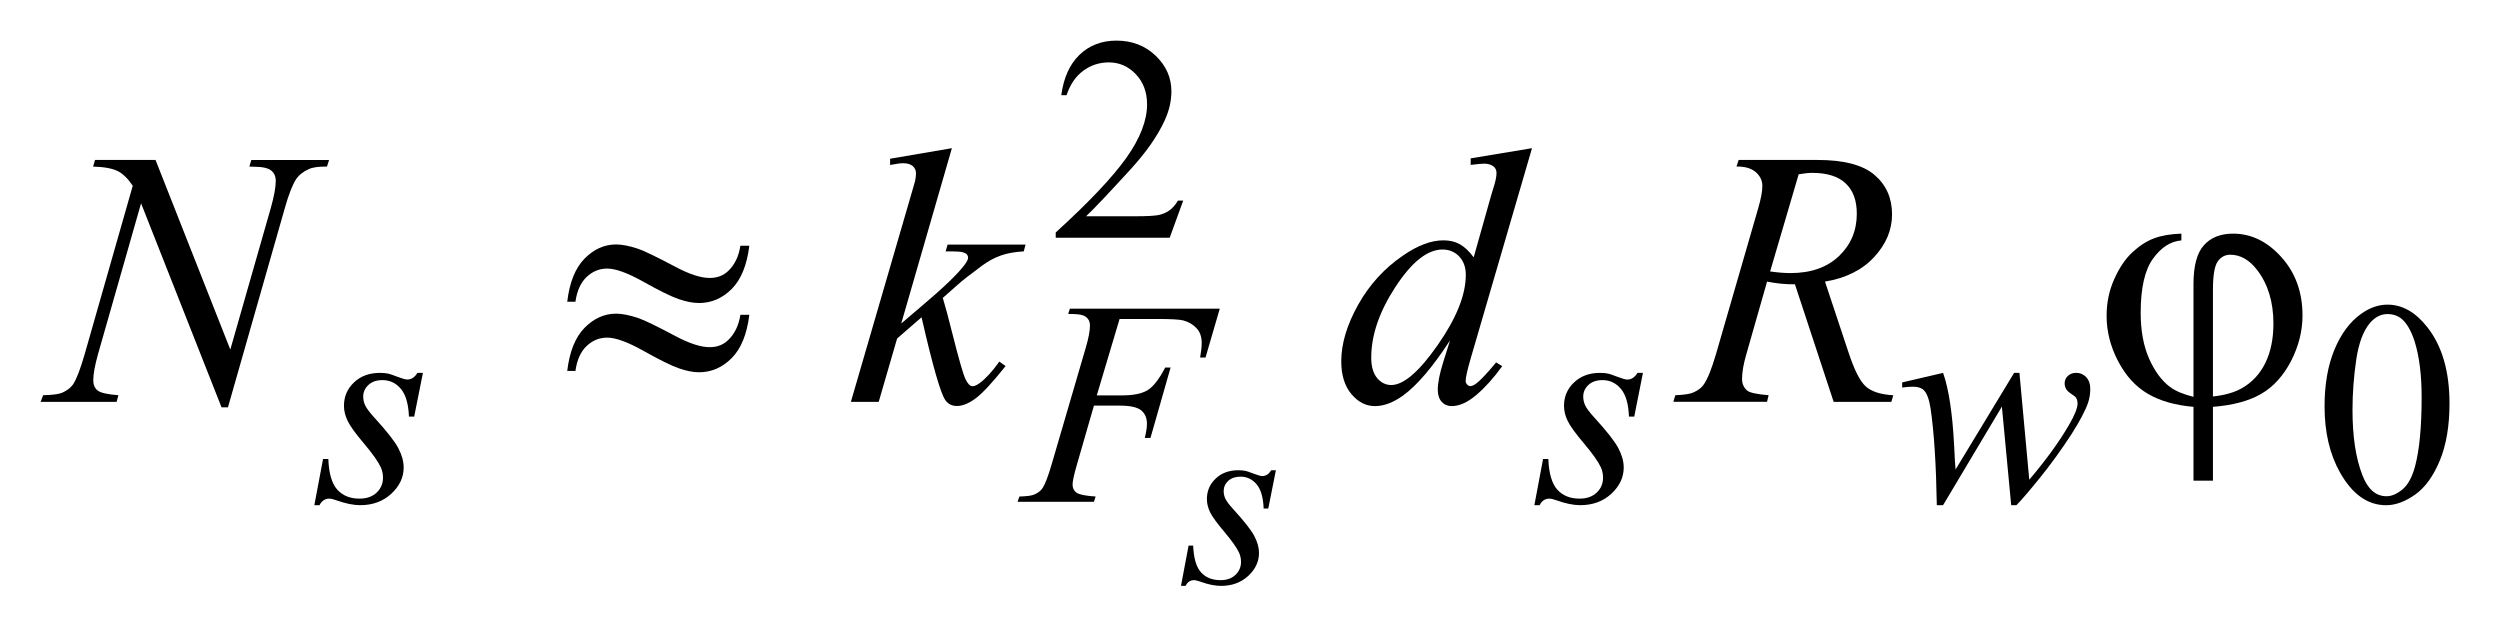 <?xml version="1.0" encoding="UTF-8"?>
<!DOCTYPE svg PUBLIC '-//W3C//DTD SVG 1.0//EN'
          'http://www.w3.org/TR/2001/REC-SVG-20010904/DTD/svg10.dtd'>
<svg stroke-dasharray="none" shape-rendering="auto" xmlns="http://www.w3.org/2000/svg" font-family="'Dialog'" text-rendering="auto" width="97" fill-opacity="1" color-interpolation="auto" color-rendering="auto" preserveAspectRatio="xMidYMid meet" font-size="12px" viewBox="0 0 97 25" fill="black" xmlns:xlink="http://www.w3.org/1999/xlink" stroke="black" image-rendering="auto" stroke-miterlimit="10" stroke-linecap="square" stroke-linejoin="miter" font-style="normal" stroke-width="1" height="25" stroke-dashoffset="0" font-weight="normal" stroke-opacity="1"
><!--Generated by the Batik Graphics2D SVG Generator--><defs id="genericDefs"
  /><g
  ><defs id="defs1"
    ><clipPath clipPathUnits="userSpaceOnUse" id="clipPath1"
      ><path d="M-1 -1 L60.305 -1 L60.305 14.424 L-1 14.424 L-1 -1 Z"
      /></clipPath
      ><clipPath clipPathUnits="userSpaceOnUse" id="clipPath2"
      ><path d="M-0 -0 L-0 13.427 L59.305 13.427 L59.305 -0 Z"
      /></clipPath
    ></defs
    ><g transform="scale(1.576,1.576) translate(1,1)"
    ><path d="M28.13 3.938 L27.797 4.853 L24.991 4.853 L24.991 4.723 C25.817 3.971 26.398 3.355 26.735 2.879 C27.071 2.402 27.24 1.966 27.24 1.571 C27.24 1.269 27.148 1.022 26.963 0.827 C26.778 0.633 26.557 0.536 26.3 0.536 C26.066 0.536 25.856 0.604 25.67 0.741 C25.484 0.878 25.347 1.078 25.258 1.343 L25.128 1.343 C25.187 0.91 25.337 0.578 25.579 0.347 C25.82 0.116 26.123 0 26.485 0 C26.871 0 27.193 0.124 27.452 0.372 C27.71 0.62 27.839 0.912 27.839 1.248 C27.839 1.489 27.783 1.729 27.671 1.971 C27.498 2.349 27.217 2.75 26.829 3.174 C26.247 3.81 25.883 4.193 25.738 4.324 L26.98 4.324 C27.233 4.324 27.41 4.314 27.512 4.296 C27.614 4.277 27.705 4.239 27.787 4.182 C27.868 4.125 27.939 4.043 28 3.938 L28.13 3.938 Z" stroke="none" clip-path="url(#clipPath2)"
    /></g
    ><g transform="matrix(1.576,0,0,1.576,1.576,1.576)"
    ><path d="M56.229 9.004 C56.229 8.462 56.311 7.995 56.474 7.604 C56.638 7.212 56.856 6.92 57.126 6.729 C57.337 6.576 57.555 6.5 57.779 6.5 C58.144 6.5 58.471 6.686 58.761 7.058 C59.123 7.519 59.305 8.143 59.305 8.931 C59.305 9.483 59.226 9.952 59.067 10.337 C58.908 10.722 58.705 11.002 58.459 11.177 C58.212 11.351 57.974 11.438 57.745 11.438 C57.291 11.438 56.913 11.17 56.611 10.635 C56.356 10.184 56.229 9.64 56.229 9.004 ZM56.917 9.092 C56.917 9.746 56.997 10.28 57.159 10.695 C57.292 11.044 57.491 11.217 57.755 11.217 C57.882 11.217 58.013 11.16 58.149 11.047 C58.284 10.934 58.387 10.743 58.458 10.477 C58.565 10.076 58.619 9.508 58.619 8.777 C58.619 8.234 58.562 7.782 58.451 7.42 C58.366 7.151 58.258 6.961 58.124 6.848 C58.028 6.771 57.913 6.732 57.777 6.732 C57.618 6.732 57.476 6.803 57.352 6.946 C57.184 7.14 57.069 7.445 57.008 7.861 C56.947 8.277 56.917 8.688 56.917 9.092 Z" stroke="none" clip-path="url(#clipPath2)"
    /></g
    ><g transform="matrix(1.576,0,0,1.576,1.576,1.576)"
    ><path d="M30.411 10.58 L30.224 11.52 L30.11 11.52 C30.1 11.247 30.042 11.047 29.936 10.922 C29.83 10.798 29.698 10.735 29.54 10.735 C29.413 10.735 29.312 10.77 29.238 10.839 C29.164 10.908 29.126 10.992 29.126 11.09 C29.126 11.157 29.141 11.222 29.17 11.283 C29.199 11.344 29.265 11.429 29.365 11.54 C29.631 11.83 29.802 12.049 29.88 12.196 C29.958 12.343 29.996 12.482 29.996 12.613 C29.996 12.825 29.908 13.013 29.731 13.178 C29.554 13.342 29.331 13.424 29.061 13.424 C28.914 13.424 28.744 13.39 28.552 13.32 C28.485 13.296 28.432 13.283 28.396 13.283 C28.304 13.283 28.234 13.33 28.188 13.424 L28.075 13.424 L28.262 12.432 L28.375 12.432 C28.387 12.743 28.452 12.961 28.568 13.09 C28.685 13.219 28.844 13.283 29.047 13.283 C29.202 13.283 29.325 13.24 29.416 13.153 C29.507 13.066 29.553 12.959 29.553 12.833 C29.553 12.751 29.536 12.676 29.504 12.605 C29.447 12.483 29.327 12.313 29.144 12.096 C28.961 11.88 28.843 11.717 28.791 11.61 C28.739 11.502 28.713 11.393 28.713 11.285 C28.713 11.087 28.785 10.919 28.929 10.782 C29.073 10.645 29.259 10.577 29.486 10.577 C29.551 10.577 29.611 10.582 29.664 10.593 C29.692 10.599 29.759 10.621 29.865 10.661 C29.971 10.701 30.04 10.721 30.075 10.721 C30.163 10.721 30.237 10.673 30.296 10.577 L30.411 10.577 Z" stroke="none" clip-path="url(#clipPath2)"
    /></g
    ><g transform="matrix(1.576,0,0,1.576,1.576,1.576)"
    ><path d="M9.412 8.18 L9.197 9.257 L9.068 9.257 C9.056 8.944 8.989 8.715 8.868 8.572 C8.747 8.429 8.595 8.358 8.415 8.358 C8.27 8.358 8.155 8.398 8.07 8.477 C7.985 8.557 7.942 8.653 7.942 8.765 C7.942 8.842 7.959 8.915 7.993 8.986 C8.027 9.056 8.101 9.154 8.216 9.281 C8.52 9.613 8.716 9.863 8.805 10.031 C8.894 10.2 8.938 10.358 8.938 10.509 C8.938 10.752 8.837 10.967 8.634 11.155 C8.432 11.343 8.176 11.437 7.868 11.437 C7.7 11.437 7.505 11.397 7.285 11.318 C7.208 11.29 7.148 11.276 7.106 11.276 C7.001 11.276 6.921 11.33 6.867 11.437 L6.739 11.437 L6.953 10.301 L7.083 10.301 C7.097 10.656 7.17 10.907 7.304 11.055 C7.438 11.203 7.62 11.276 7.851 11.276 C8.029 11.276 8.169 11.226 8.273 11.127 C8.377 11.028 8.429 10.906 8.429 10.761 C8.429 10.667 8.41 10.581 8.373 10.501 C8.308 10.361 8.17 10.167 7.961 9.919 C7.751 9.672 7.617 9.485 7.558 9.361 C7.499 9.237 7.468 9.114 7.468 8.99 C7.468 8.763 7.551 8.571 7.715 8.415 C7.88 8.258 8.093 8.18 8.352 8.18 C8.427 8.18 8.495 8.186 8.556 8.198 C8.588 8.204 8.665 8.23 8.785 8.276 C8.906 8.322 8.986 8.344 9.025 8.344 C9.126 8.344 9.21 8.289 9.278 8.179 L9.412 8.179 Z" stroke="none" clip-path="url(#clipPath2)"
    /></g
    ><g transform="matrix(1.576,0,0,1.576,1.576,1.576)"
    ><path d="M26.564 6.851 L26.002 8.734 L26.627 8.734 C26.908 8.734 27.117 8.69 27.256 8.604 C27.395 8.517 27.539 8.333 27.686 8.049 L27.819 8.049 L27.324 9.781 L27.184 9.781 C27.219 9.641 27.237 9.525 27.237 9.434 C27.237 9.291 27.19 9.181 27.095 9.102 C27 9.025 26.823 8.986 26.564 8.986 L25.932 8.986 L25.518 10.421 C25.443 10.676 25.406 10.845 25.406 10.929 C25.406 11.016 25.438 11.082 25.502 11.129 C25.566 11.176 25.724 11.207 25.974 11.224 L25.932 11.354 L24.052 11.354 L24.097 11.224 C24.28 11.219 24.401 11.203 24.462 11.175 C24.556 11.135 24.625 11.081 24.669 11.014 C24.732 10.918 24.807 10.72 24.894 10.421 L25.732 7.556 C25.8 7.325 25.834 7.143 25.834 7.013 C25.834 6.952 25.819 6.9 25.789 6.857 C25.759 6.814 25.713 6.782 25.654 6.761 C25.595 6.74 25.476 6.729 25.298 6.729 L25.34 6.599 L29.03 6.599 L28.679 7.802 L28.546 7.802 C28.572 7.657 28.585 7.538 28.585 7.445 C28.585 7.291 28.543 7.169 28.457 7.079 C28.372 6.989 28.263 6.925 28.129 6.888 C28.035 6.865 27.826 6.853 27.501 6.853 L26.564 6.853 Z" stroke="none" clip-path="url(#clipPath2)"
    /></g
    ><g transform="matrix(1.576,0,0,1.576,1.576,1.576)"
    ><path d="M39.448 8.18 L39.234 9.257 L39.104 9.257 C39.092 8.944 39.026 8.715 38.904 8.572 C38.783 8.429 38.632 8.358 38.452 8.358 C38.306 8.358 38.191 8.398 38.106 8.477 C38.02 8.557 37.978 8.653 37.978 8.765 C37.978 8.842 37.995 8.915 38.029 8.986 C38.063 9.057 38.137 9.154 38.252 9.281 C38.556 9.613 38.752 9.863 38.841 10.031 C38.93 10.2 38.975 10.358 38.975 10.509 C38.975 10.752 38.873 10.967 38.671 11.155 C38.469 11.343 38.213 11.437 37.904 11.437 C37.736 11.437 37.542 11.397 37.322 11.318 C37.245 11.29 37.185 11.276 37.143 11.276 C37.038 11.276 36.958 11.33 36.905 11.437 L36.775 11.437 L36.989 10.301 L37.119 10.301 C37.133 10.656 37.207 10.907 37.34 11.055 C37.474 11.202 37.655 11.276 37.887 11.276 C38.065 11.276 38.206 11.226 38.31 11.127 C38.414 11.028 38.466 10.906 38.466 10.761 C38.466 10.667 38.447 10.581 38.41 10.501 C38.345 10.361 38.207 10.167 37.998 9.919 C37.788 9.672 37.654 9.485 37.594 9.361 C37.534 9.237 37.505 9.114 37.505 8.99 C37.505 8.763 37.587 8.571 37.752 8.415 C37.917 8.258 38.129 8.18 38.389 8.18 C38.464 8.18 38.532 8.186 38.592 8.198 C38.625 8.205 38.701 8.231 38.822 8.277 C38.942 8.323 39.022 8.345 39.062 8.345 C39.163 8.345 39.247 8.29 39.314 8.18 L39.448 8.18 Z" stroke="none" clip-path="url(#clipPath2)"
    /></g
    ><g transform="matrix(1.576,0,0,1.576,1.576,1.576)"
    ><path d="M48.717 8.18 L48.959 10.81 C49.365 10.333 49.69 9.886 49.934 9.467 C50.077 9.222 50.148 9.044 50.148 8.934 C50.148 8.883 50.136 8.837 50.114 8.797 C50.104 8.776 50.067 8.745 50.003 8.704 C49.939 8.663 49.894 8.621 49.868 8.578 C49.842 8.535 49.83 8.488 49.83 8.439 C49.83 8.367 49.856 8.305 49.91 8.254 C49.964 8.204 50.033 8.179 50.117 8.179 C50.213 8.179 50.295 8.215 50.361 8.286 C50.427 8.357 50.461 8.452 50.461 8.571 C50.461 8.693 50.443 8.806 50.408 8.912 C50.338 9.113 50.201 9.372 49.998 9.69 C49.75 10.071 49.495 10.424 49.231 10.751 C48.968 11.077 48.772 11.306 48.643 11.437 L48.514 11.437 L48.285 9.01 L46.837 11.437 L46.683 11.437 C46.666 10.439 46.616 9.651 46.532 9.074 C46.497 8.833 46.438 8.676 46.357 8.6 C46.298 8.546 46.21 8.52 46.09 8.52 C46.022 8.52 45.935 8.527 45.83 8.541 L45.83 8.415 L46.837 8.18 C46.977 8.571 47.068 9.17 47.11 9.979 C47.124 10.286 47.135 10.479 47.145 10.558 L48.586 8.18 L48.717 8.18 Z" stroke="none" clip-path="url(#clipPath2)"
    /></g
    ><g transform="matrix(1.576,0,0,1.576,1.576,1.576)"
    ><path d="M2.829 2.938 L4.67 7.606 L5.667 4.12 C5.748 3.833 5.789 3.61 5.789 3.452 C5.789 3.344 5.751 3.259 5.675 3.197 C5.599 3.136 5.457 3.105 5.249 3.105 C5.214 3.105 5.177 3.104 5.139 3.101 L5.187 2.939 L7.102 2.939 L7.05 3.101 C6.851 3.098 6.703 3.118 6.606 3.162 C6.468 3.224 6.366 3.303 6.298 3.399 C6.205 3.537 6.11 3.777 6.013 4.12 L4.612 9.028 L4.454 9.028 L2.473 4.005 L1.414 7.715 C1.335 7.997 1.296 8.212 1.296 8.361 C1.296 8.472 1.332 8.556 1.403 8.613 C1.475 8.671 1.646 8.71 1.915 8.73 L1.871 8.893 L0 8.893 L0.062 8.73 C0.296 8.724 0.453 8.704 0.532 8.668 C0.652 8.615 0.741 8.546 0.8 8.461 C0.885 8.332 0.98 8.084 1.086 7.715 L2.268 3.574 C2.152 3.399 2.03 3.279 1.9 3.213 C1.77 3.147 1.567 3.109 1.292 3.101 L1.34 2.938 L2.829 2.938 Z" stroke="none" clip-path="url(#clipPath2)"
    /></g
    ><g transform="matrix(1.576,0,0,1.576,1.576,1.576)"
    ><path d="M22.435 2.648 L21.188 6.964 L21.688 6.538 C22.236 6.076 22.591 5.733 22.755 5.51 C22.808 5.437 22.834 5.382 22.834 5.343 C22.834 5.317 22.825 5.292 22.808 5.268 C22.791 5.244 22.756 5.226 22.705 5.211 C22.654 5.196 22.563 5.189 22.434 5.189 L22.281 5.189 L22.329 5.022 L24.248 5.022 L24.204 5.189 C23.984 5.201 23.794 5.235 23.635 5.292 C23.475 5.349 23.321 5.434 23.172 5.544 C22.876 5.764 22.681 5.916 22.588 6.001 L22.211 6.334 C22.275 6.545 22.354 6.839 22.448 7.217 C22.606 7.843 22.713 8.215 22.769 8.332 C22.825 8.449 22.882 8.508 22.94 8.508 C22.99 8.508 23.048 8.483 23.116 8.433 C23.268 8.322 23.43 8.145 23.603 7.902 L23.757 8.012 C23.438 8.412 23.194 8.677 23.024 8.804 C22.854 8.932 22.699 8.995 22.558 8.995 C22.435 8.995 22.34 8.946 22.273 8.85 C22.155 8.681 21.96 8 21.688 6.811 L21.086 7.334 L20.633 8.893 L19.948 8.893 L21.406 3.883 L21.529 3.457 C21.544 3.384 21.551 3.319 21.551 3.264 C21.551 3.194 21.524 3.135 21.47 3.088 C21.416 3.042 21.337 3.018 21.235 3.018 C21.168 3.018 21.061 3.033 20.914 3.062 L20.914 2.908 L22.435 2.648 Z" stroke="none" clip-path="url(#clipPath2)"
    /></g
    ><g transform="matrix(1.576,0,0,1.576,1.576,1.576)"
    ><path d="M36.717 2.648 L35.206 7.83 C35.124 8.111 35.083 8.295 35.083 8.383 C35.083 8.412 35.096 8.441 35.121 8.467 C35.145 8.493 35.171 8.506 35.197 8.506 C35.235 8.506 35.281 8.487 35.334 8.449 C35.434 8.379 35.601 8.203 35.834 7.922 L35.983 8.015 C35.773 8.307 35.559 8.544 35.344 8.726 C35.129 8.908 34.927 8.998 34.74 8.998 C34.64 8.998 34.558 8.963 34.494 8.893 C34.43 8.823 34.397 8.723 34.397 8.594 C34.397 8.427 34.441 8.203 34.529 7.922 L34.7 7.378 C34.275 8.033 33.888 8.487 33.541 8.739 C33.301 8.911 33.07 8.998 32.851 8.998 C32.629 8.998 32.435 8.899 32.27 8.701 C32.104 8.504 32.021 8.235 32.021 7.895 C32.021 7.459 32.161 6.994 32.439 6.499 C32.717 6.004 33.085 5.602 33.542 5.291 C33.901 5.042 34.232 4.917 34.534 4.917 C34.692 4.917 34.828 4.949 34.942 5.014 C35.056 5.079 35.17 5.185 35.281 5.335 L35.712 3.807 C35.744 3.699 35.771 3.613 35.791 3.548 C35.825 3.431 35.843 3.334 35.843 3.258 C35.843 3.196 35.822 3.145 35.778 3.104 C35.716 3.054 35.637 3.029 35.541 3.029 C35.474 3.029 35.362 3.04 35.207 3.06 L35.207 2.899 L36.717 2.648 ZM35.087 5.766 C35.087 5.578 35.032 5.428 34.924 5.314 C34.816 5.2 34.679 5.143 34.512 5.143 C34.143 5.143 33.758 5.448 33.359 6.057 C32.96 6.666 32.759 7.248 32.759 7.805 C32.759 8.025 32.808 8.192 32.904 8.308 C33 8.422 33.117 8.479 33.251 8.479 C33.556 8.479 33.938 8.15 34.397 7.492 C34.857 6.833 35.087 6.258 35.087 5.766 Z" stroke="none" clip-path="url(#clipPath2)"
    /></g
    ><g transform="matrix(1.576,0,0,1.576,1.576,1.576)"
    ><path d="M44.143 8.893 L43.19 5.999 C42.967 6.002 42.739 5.98 42.504 5.933 L41.99 7.733 C41.923 7.967 41.888 8.165 41.888 8.326 C41.888 8.449 41.931 8.546 42.016 8.616 C42.08 8.669 42.256 8.707 42.542 8.73 L42.503 8.892 L40.197 8.892 L40.245 8.73 C40.462 8.721 40.608 8.699 40.684 8.664 C40.804 8.614 40.892 8.547 40.948 8.462 C41.042 8.324 41.139 8.082 41.242 7.733 L42.283 4.137 C42.353 3.897 42.388 3.711 42.388 3.579 C42.388 3.444 42.333 3.33 42.223 3.236 C42.114 3.142 41.956 3.097 41.751 3.1 L41.804 2.938 L43.745 2.938 C44.394 2.938 44.863 3.061 45.15 3.307 C45.437 3.553 45.581 3.876 45.581 4.277 C45.581 4.661 45.434 5.011 45.14 5.329 C44.846 5.647 44.442 5.848 43.93 5.933 L44.509 7.676 C44.65 8.104 44.79 8.382 44.931 8.511 C45.072 8.64 45.298 8.713 45.612 8.731 L45.564 8.893 L44.143 8.893 ZM42.579 5.683 C42.767 5.709 42.933 5.723 43.08 5.723 C43.584 5.723 43.982 5.583 44.275 5.304 C44.567 5.025 44.713 4.677 44.713 4.261 C44.713 3.936 44.622 3.687 44.439 3.515 C44.256 3.342 43.982 3.256 43.616 3.256 C43.522 3.256 43.411 3.268 43.282 3.291 L42.579 5.683 Z" stroke="none" clip-path="url(#clipPath2)"
    /></g
    ><g transform="matrix(1.576,0,0,1.576,1.576,1.576)"
    ><path d="M17.228 5.05 L17.448 5.05 C17.389 5.527 17.245 5.882 17.015 6.113 C16.785 6.344 16.516 6.46 16.209 6.46 C16.066 6.46 15.901 6.429 15.715 6.366 C15.529 6.303 15.241 6.161 14.85 5.942 C14.459 5.722 14.159 5.612 13.948 5.612 C13.755 5.612 13.586 5.682 13.441 5.82 C13.296 5.959 13.204 6.162 13.167 6.428 L12.965 6.428 C13.021 5.954 13.163 5.6 13.391 5.367 C13.62 5.135 13.879 5.018 14.169 5.018 C14.312 5.018 14.491 5.053 14.705 5.123 C14.86 5.176 15.166 5.324 15.623 5.566 C15.969 5.751 16.251 5.843 16.471 5.843 C16.659 5.843 16.812 5.784 16.932 5.667 C17.088 5.518 17.187 5.311 17.228 5.05 ZM17.228 6.75 L17.448 6.75 C17.389 7.228 17.245 7.583 17.015 7.815 C16.785 8.047 16.516 8.165 16.209 8.165 C16.066 8.165 15.901 8.133 15.715 8.068 C15.529 8.004 15.241 7.861 14.85 7.642 C14.459 7.422 14.159 7.312 13.948 7.312 C13.755 7.312 13.586 7.382 13.441 7.52 C13.296 7.658 13.204 7.863 13.167 8.132 L12.965 8.132 C13.021 7.657 13.163 7.304 13.391 7.071 C13.62 6.839 13.879 6.722 14.169 6.722 C14.312 6.722 14.491 6.757 14.705 6.827 C14.86 6.88 15.166 7.028 15.623 7.271 C15.969 7.456 16.251 7.547 16.471 7.547 C16.659 7.547 16.812 7.487 16.932 7.367 C17.088 7.217 17.187 7.01 17.228 6.75 Z" stroke="none" clip-path="url(#clipPath2)"
    /></g
    ><g transform="matrix(1.576,0,0,1.576,1.576,1.576)"
    ><path d="M53.002 8.77 L53.002 5.995 C53.002 5.547 53.087 5.228 53.259 5.037 C53.43 4.847 53.669 4.752 53.977 4.752 C54.422 4.752 54.819 4.944 55.165 5.329 C55.512 5.714 55.686 6.193 55.686 6.767 C55.686 7.151 55.591 7.524 55.403 7.89 C55.214 8.254 54.968 8.524 54.667 8.698 C54.366 8.872 53.971 8.978 53.481 9.016 L53.481 10.833 L53.002 10.833 L53.002 9.016 C52.554 8.978 52.18 8.871 51.88 8.696 C51.579 8.52 51.335 8.253 51.146 7.892 C50.958 7.532 50.863 7.16 50.863 6.776 C50.863 6.451 50.926 6.15 51.051 5.872 C51.175 5.594 51.323 5.374 51.496 5.213 C51.669 5.052 51.847 4.937 52.03 4.868 C52.213 4.799 52.437 4.761 52.704 4.752 L52.704 4.919 C52.44 4.94 52.208 5.089 52.006 5.367 C51.804 5.645 51.702 6.089 51.702 6.698 C51.702 7.14 51.771 7.516 51.909 7.829 C52.047 8.141 52.22 8.374 52.428 8.529 C52.561 8.628 52.753 8.708 53.002 8.77 ZM53.481 8.761 C53.777 8.729 54.015 8.66 54.197 8.555 C54.449 8.411 54.64 8.204 54.772 7.934 C54.904 7.663 54.97 7.34 54.97 6.965 C54.97 6.435 54.836 5.996 54.57 5.648 C54.378 5.397 54.156 5.271 53.907 5.271 C53.781 5.271 53.678 5.326 53.599 5.436 C53.521 5.546 53.481 5.779 53.481 6.136 L53.481 8.761 Z" stroke="none" clip-path="url(#clipPath2)"
    /></g
  ></g
></svg
>
